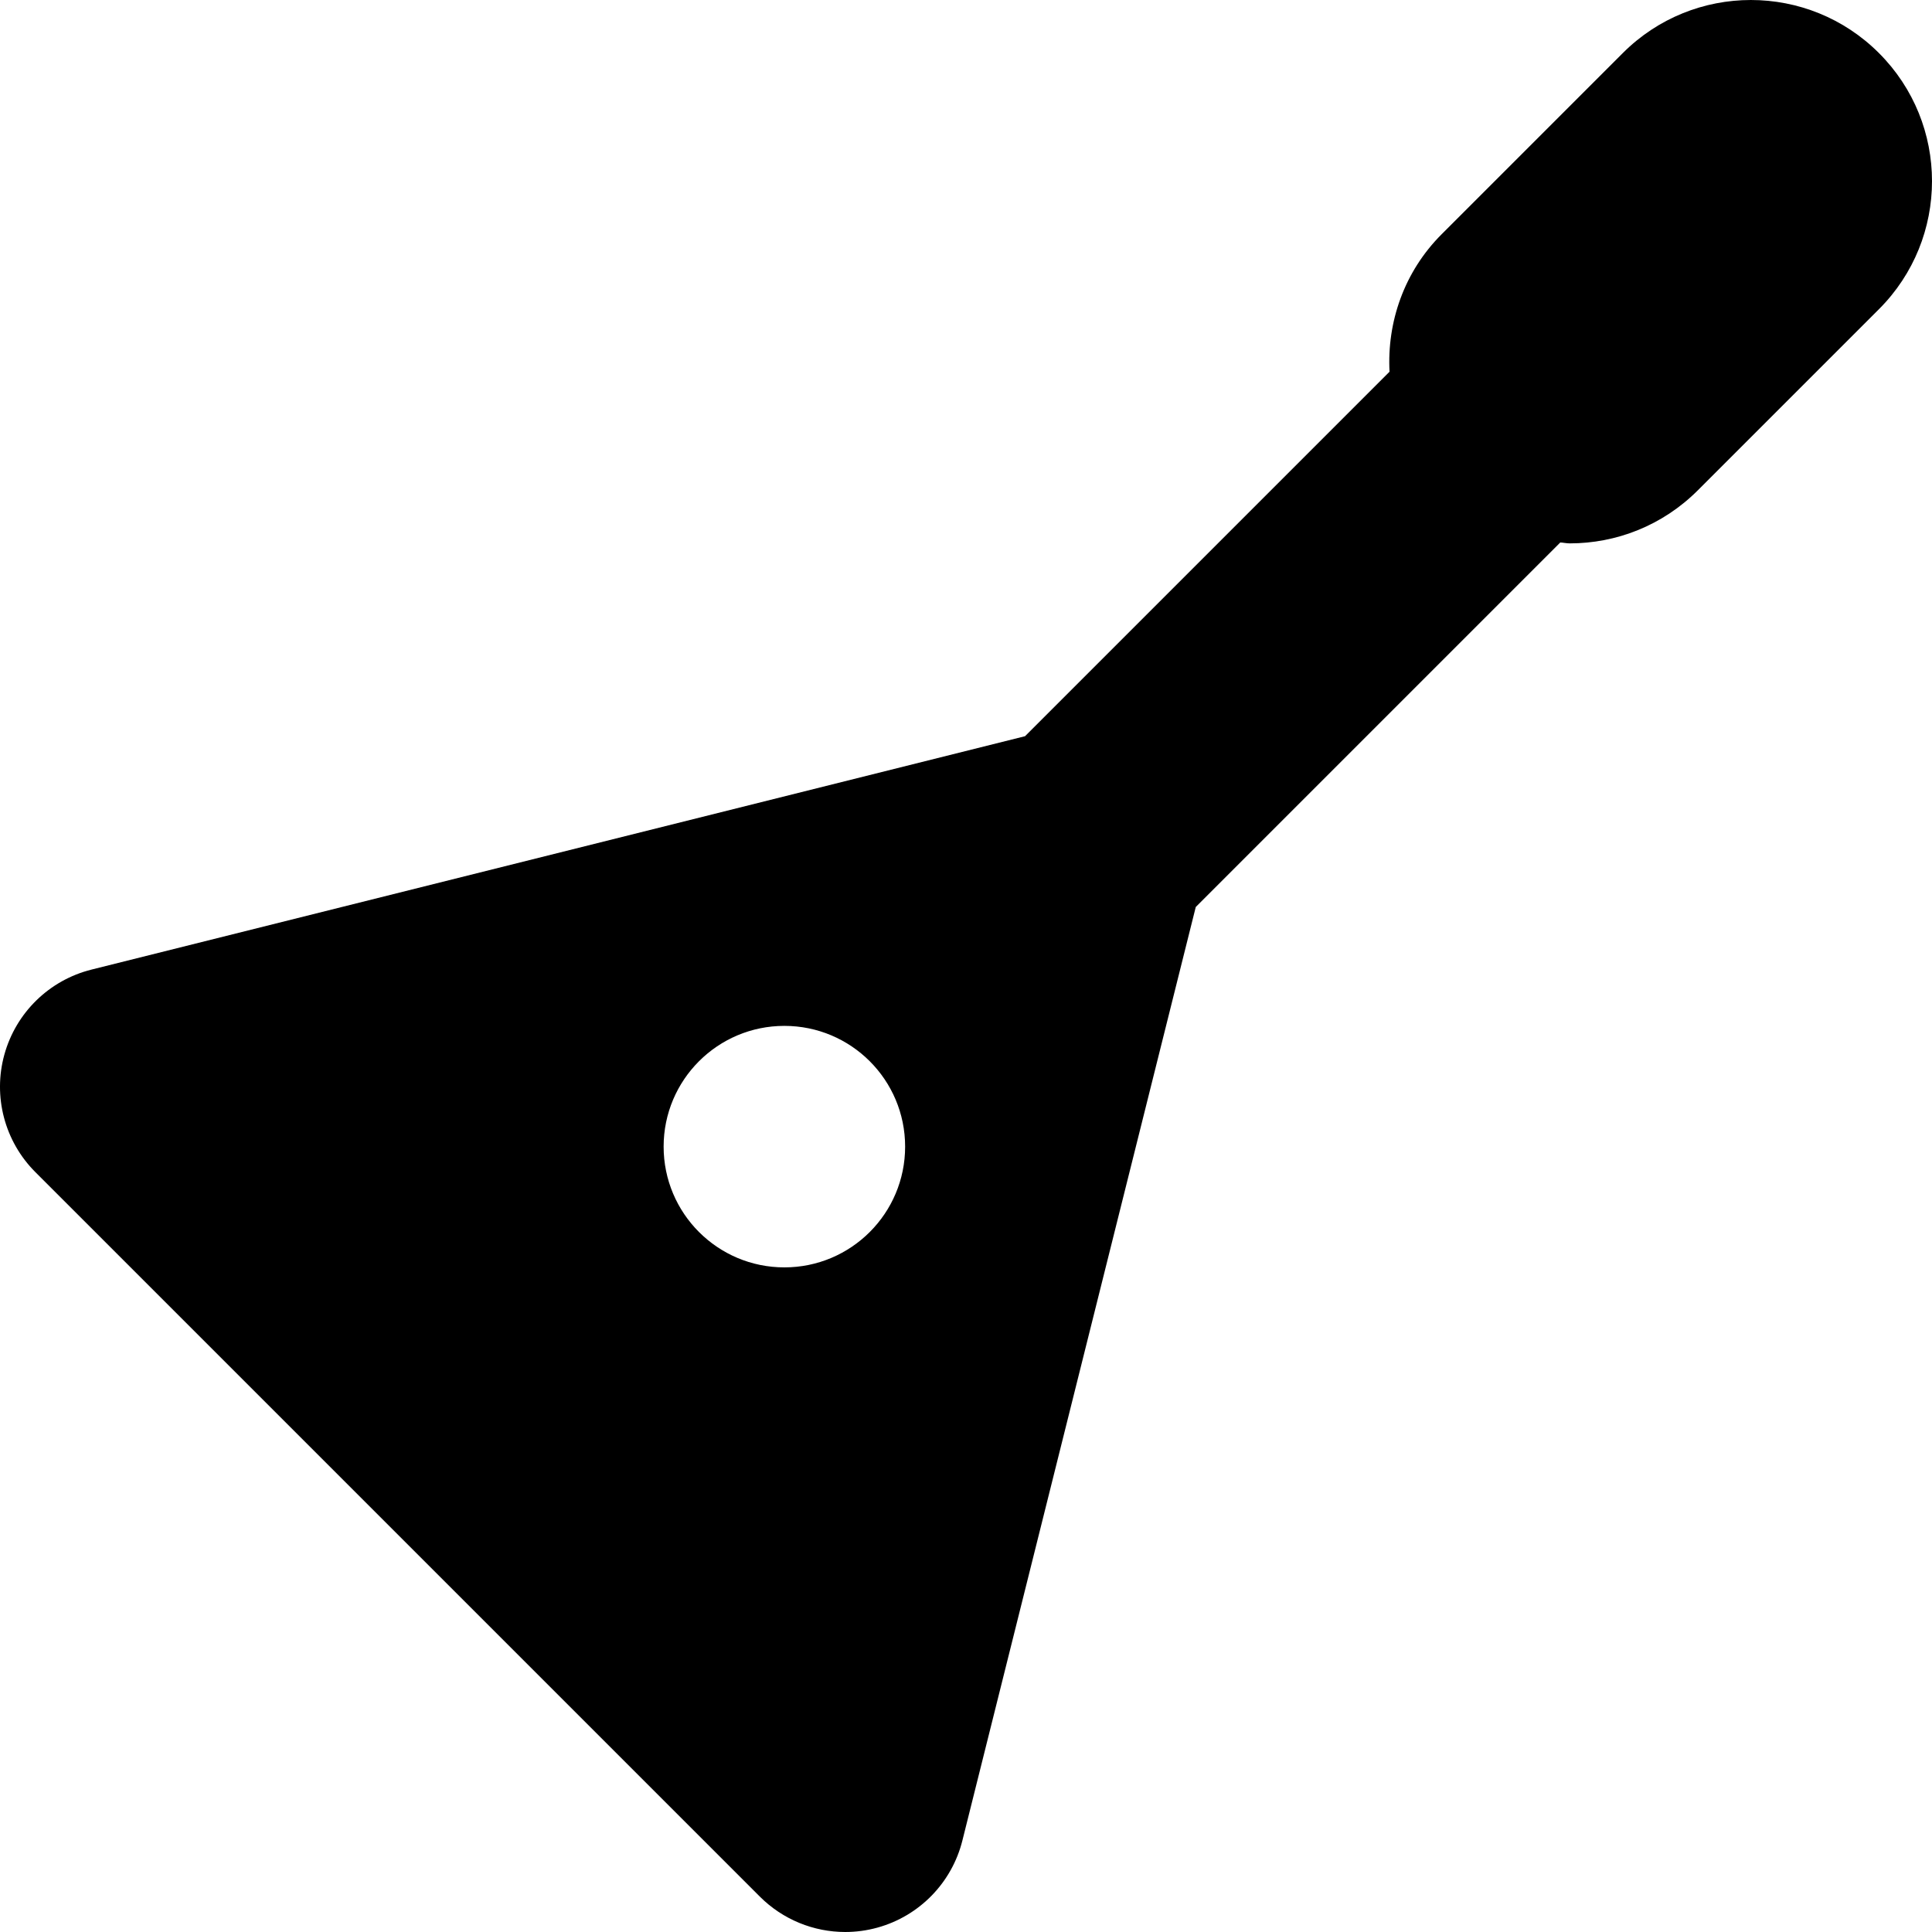 <?xml version="1.0" encoding="iso-8859-1"?>
<!-- Uploaded to: SVG Repo, www.svgrepo.com, Generator: SVG Repo Mixer Tools -->
<!DOCTYPE svg PUBLIC "-//W3C//DTD SVG 1.1//EN" "http://www.w3.org/Graphics/SVG/1.1/DTD/svg11.dtd">
<svg fill="#000000" height="800px" width="800px" version="1.1" id="Capa_1" xmlns="http://www.w3.org/2000/svg" xmlns:xlink="http://www.w3.org/1999/xlink" 
	 viewBox="0 0 512 512" xml:space="preserve">
<path d="M497.941,14.064c-18.742-18.75-49.14-18.75-67.882,0l-48,48c-10.012,10.012-14.504,23.336-13.82,36.445l-96.593,96.593
	L24.24,256.953c-11.184,2.797-20,11.398-23.078,22.508c-3.078,11.109,0.059,23.016,8.211,31.164l191.999,191.999
	c6.086,6.086,14.258,9.375,22.633,9.375c2.848,0,5.719-0.383,8.539-1.164c11.109-3.078,19.707-11.891,22.5-23.078l61.847-247.393
	l96.601-96.603c0.84,0.045,1.668,0.24,2.508,0.24c12.285,0,24.57-4.687,33.941-14.062l48-48
	C516.687,63.196,516.687,32.806,497.941,14.064z M207.868,335.869c-17.672,0-32-14.326-32-32c0-17.674,14.328-32,32-32
	c17.676,0,32,14.326,32,32C239.868,321.543,225.544,335.869,207.868,335.869z"/>
</svg>